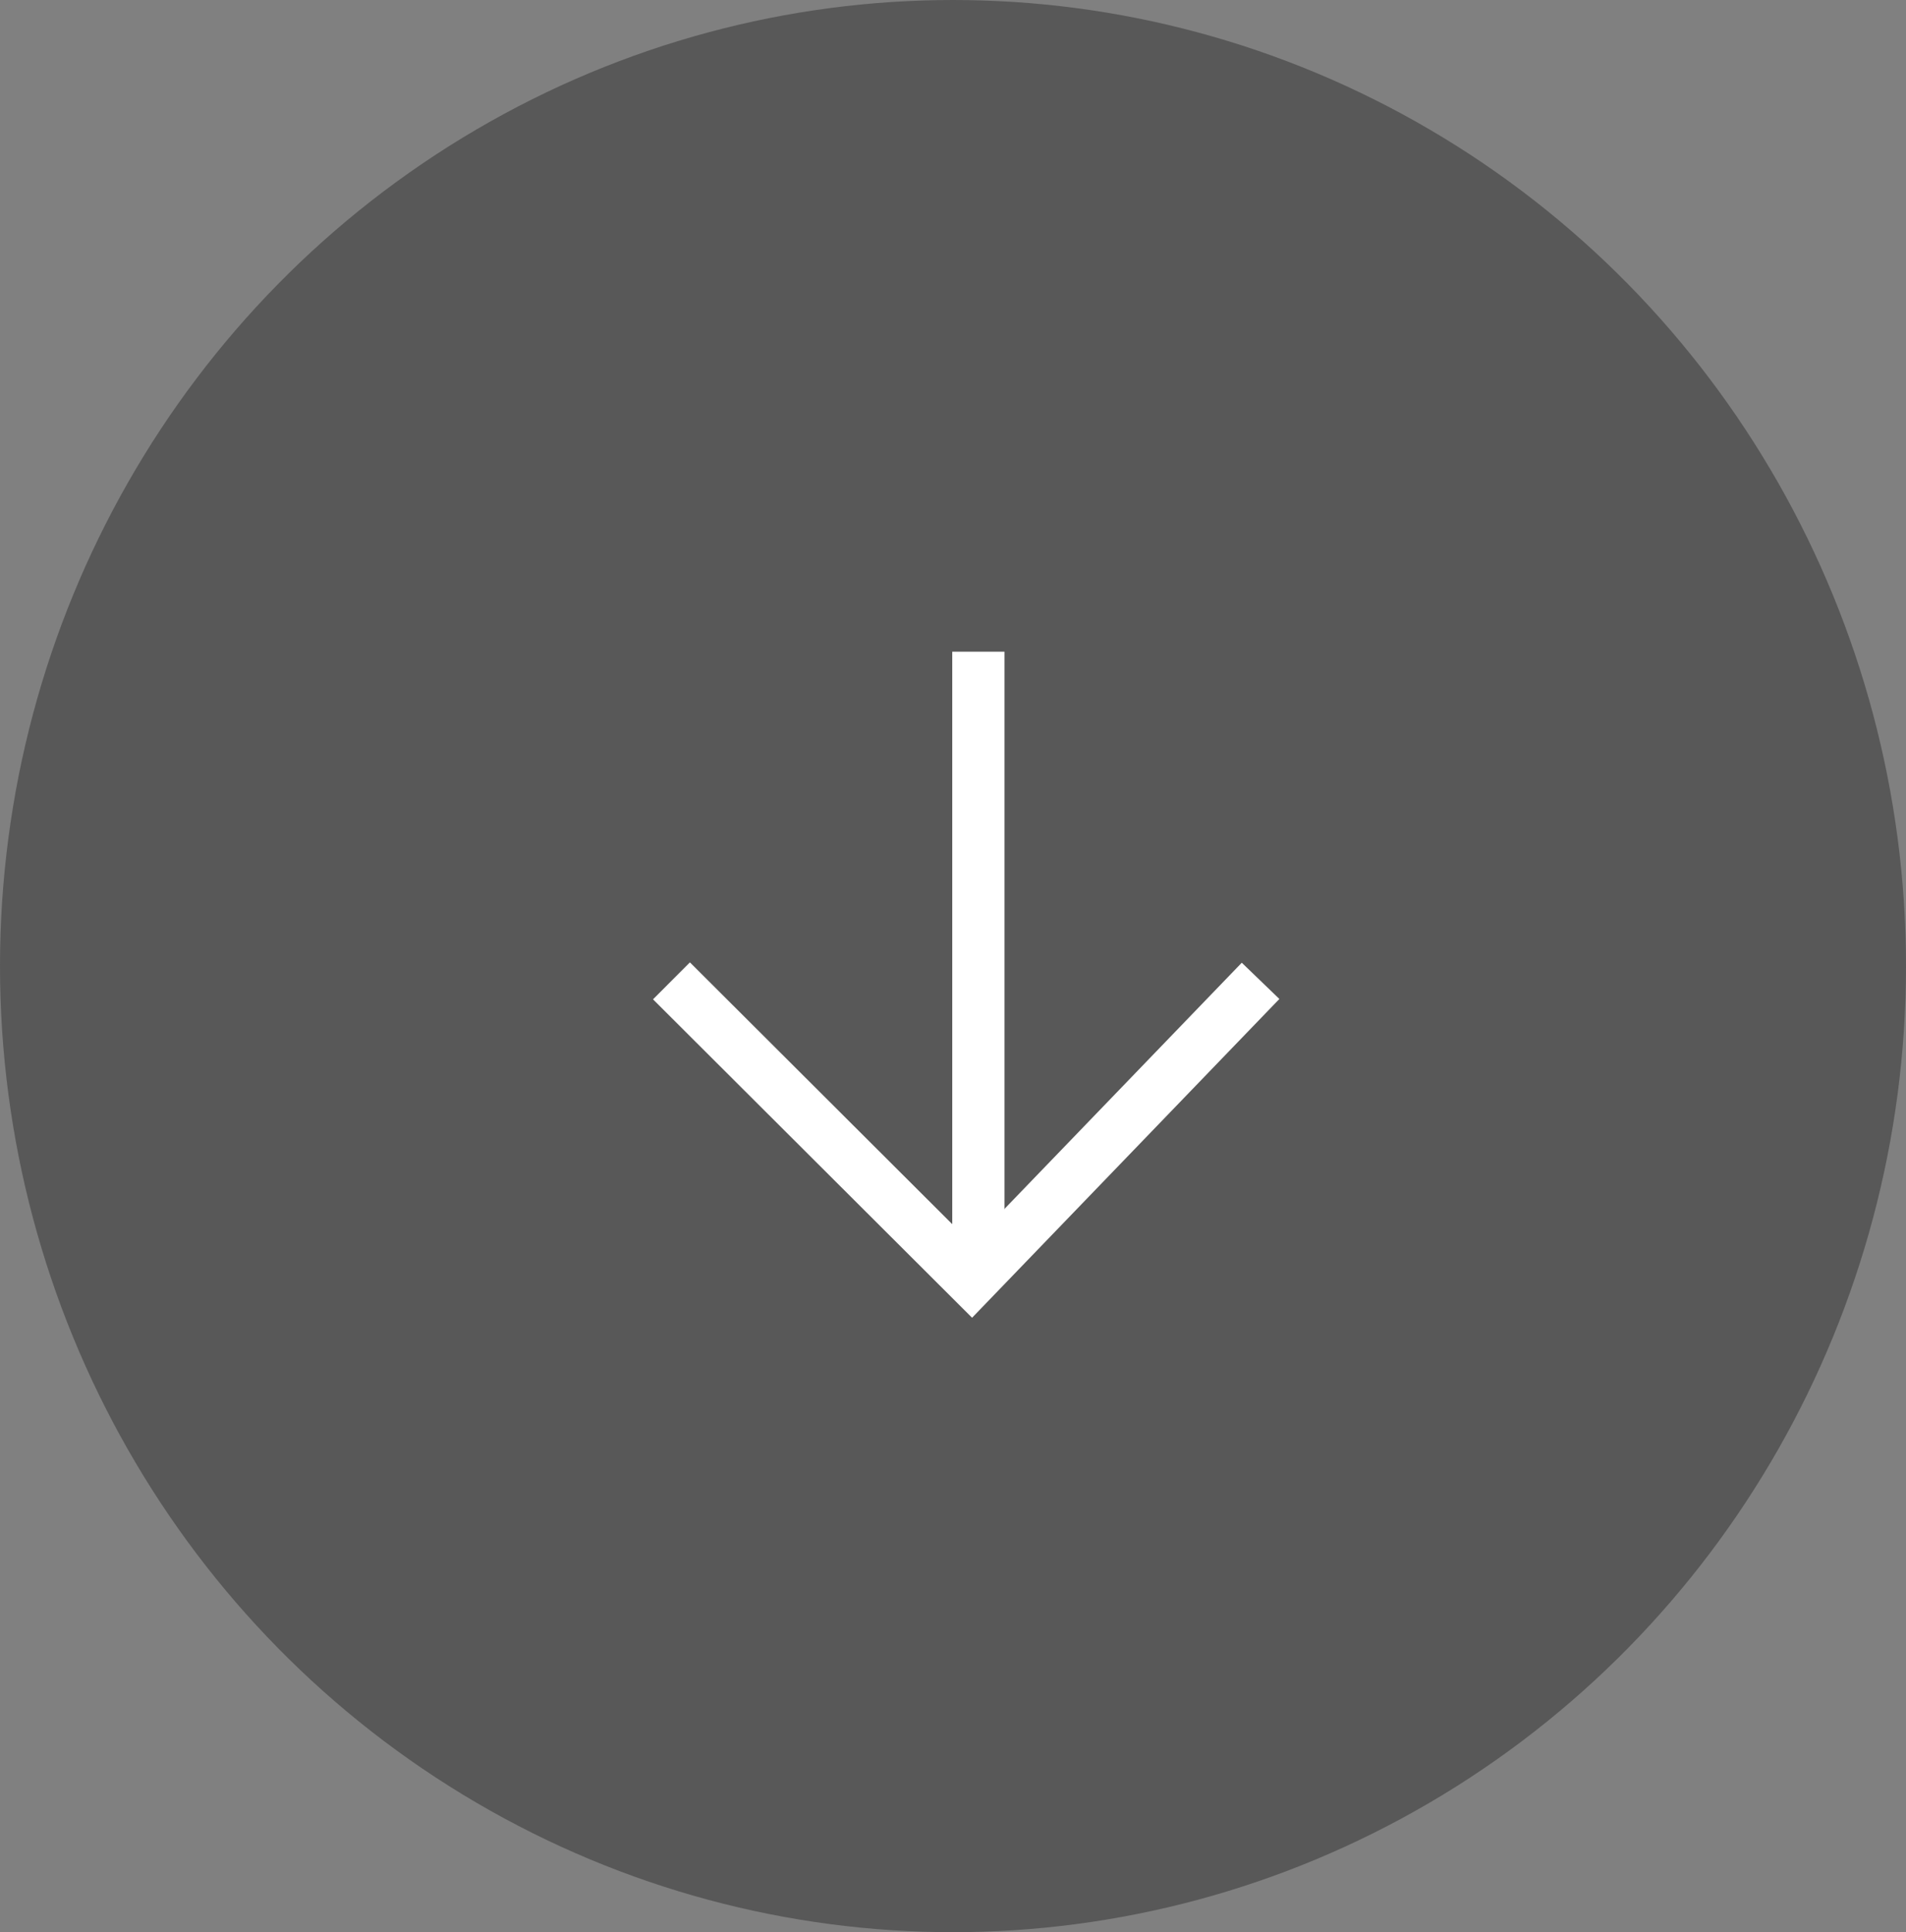 <svg xmlns="http://www.w3.org/2000/svg" width="73" height="74" viewBox="0 0 73 74">
  <rect x="0" y="0" width="73" height="74" fill="#808080" stroke="none"/>
  <g id="Arrow_" data-name="Arrow " transform="translate(-251 -846)">
    <g id="Group_60" data-name="Group 60" transform="translate(6999.28 -645.541) rotate(90)">
      <ellipse id="Ellipse_36" data-name="Ellipse 36" cx="36.5" cy="37" rx="36.5" ry="37" transform="translate(1565.541 6675.28) rotate(90)" fill="#464646" opacity="0.676"/>
      <line id="Line_18" data-name="Line 18" x2="23.514" transform="translate(1516.5 6710.809)" fill="none" stroke="#fff" stroke-width="2"/>
      <path id="Path_14" data-name="Path 14" d="M1785.907,6726.094l11.476,11.063-11.476,11.5" transform="translate(-256.801 -26.094)" fill="none" stroke="#fff" stroke-width="2"/>
    </g>
  </g>
</svg>
